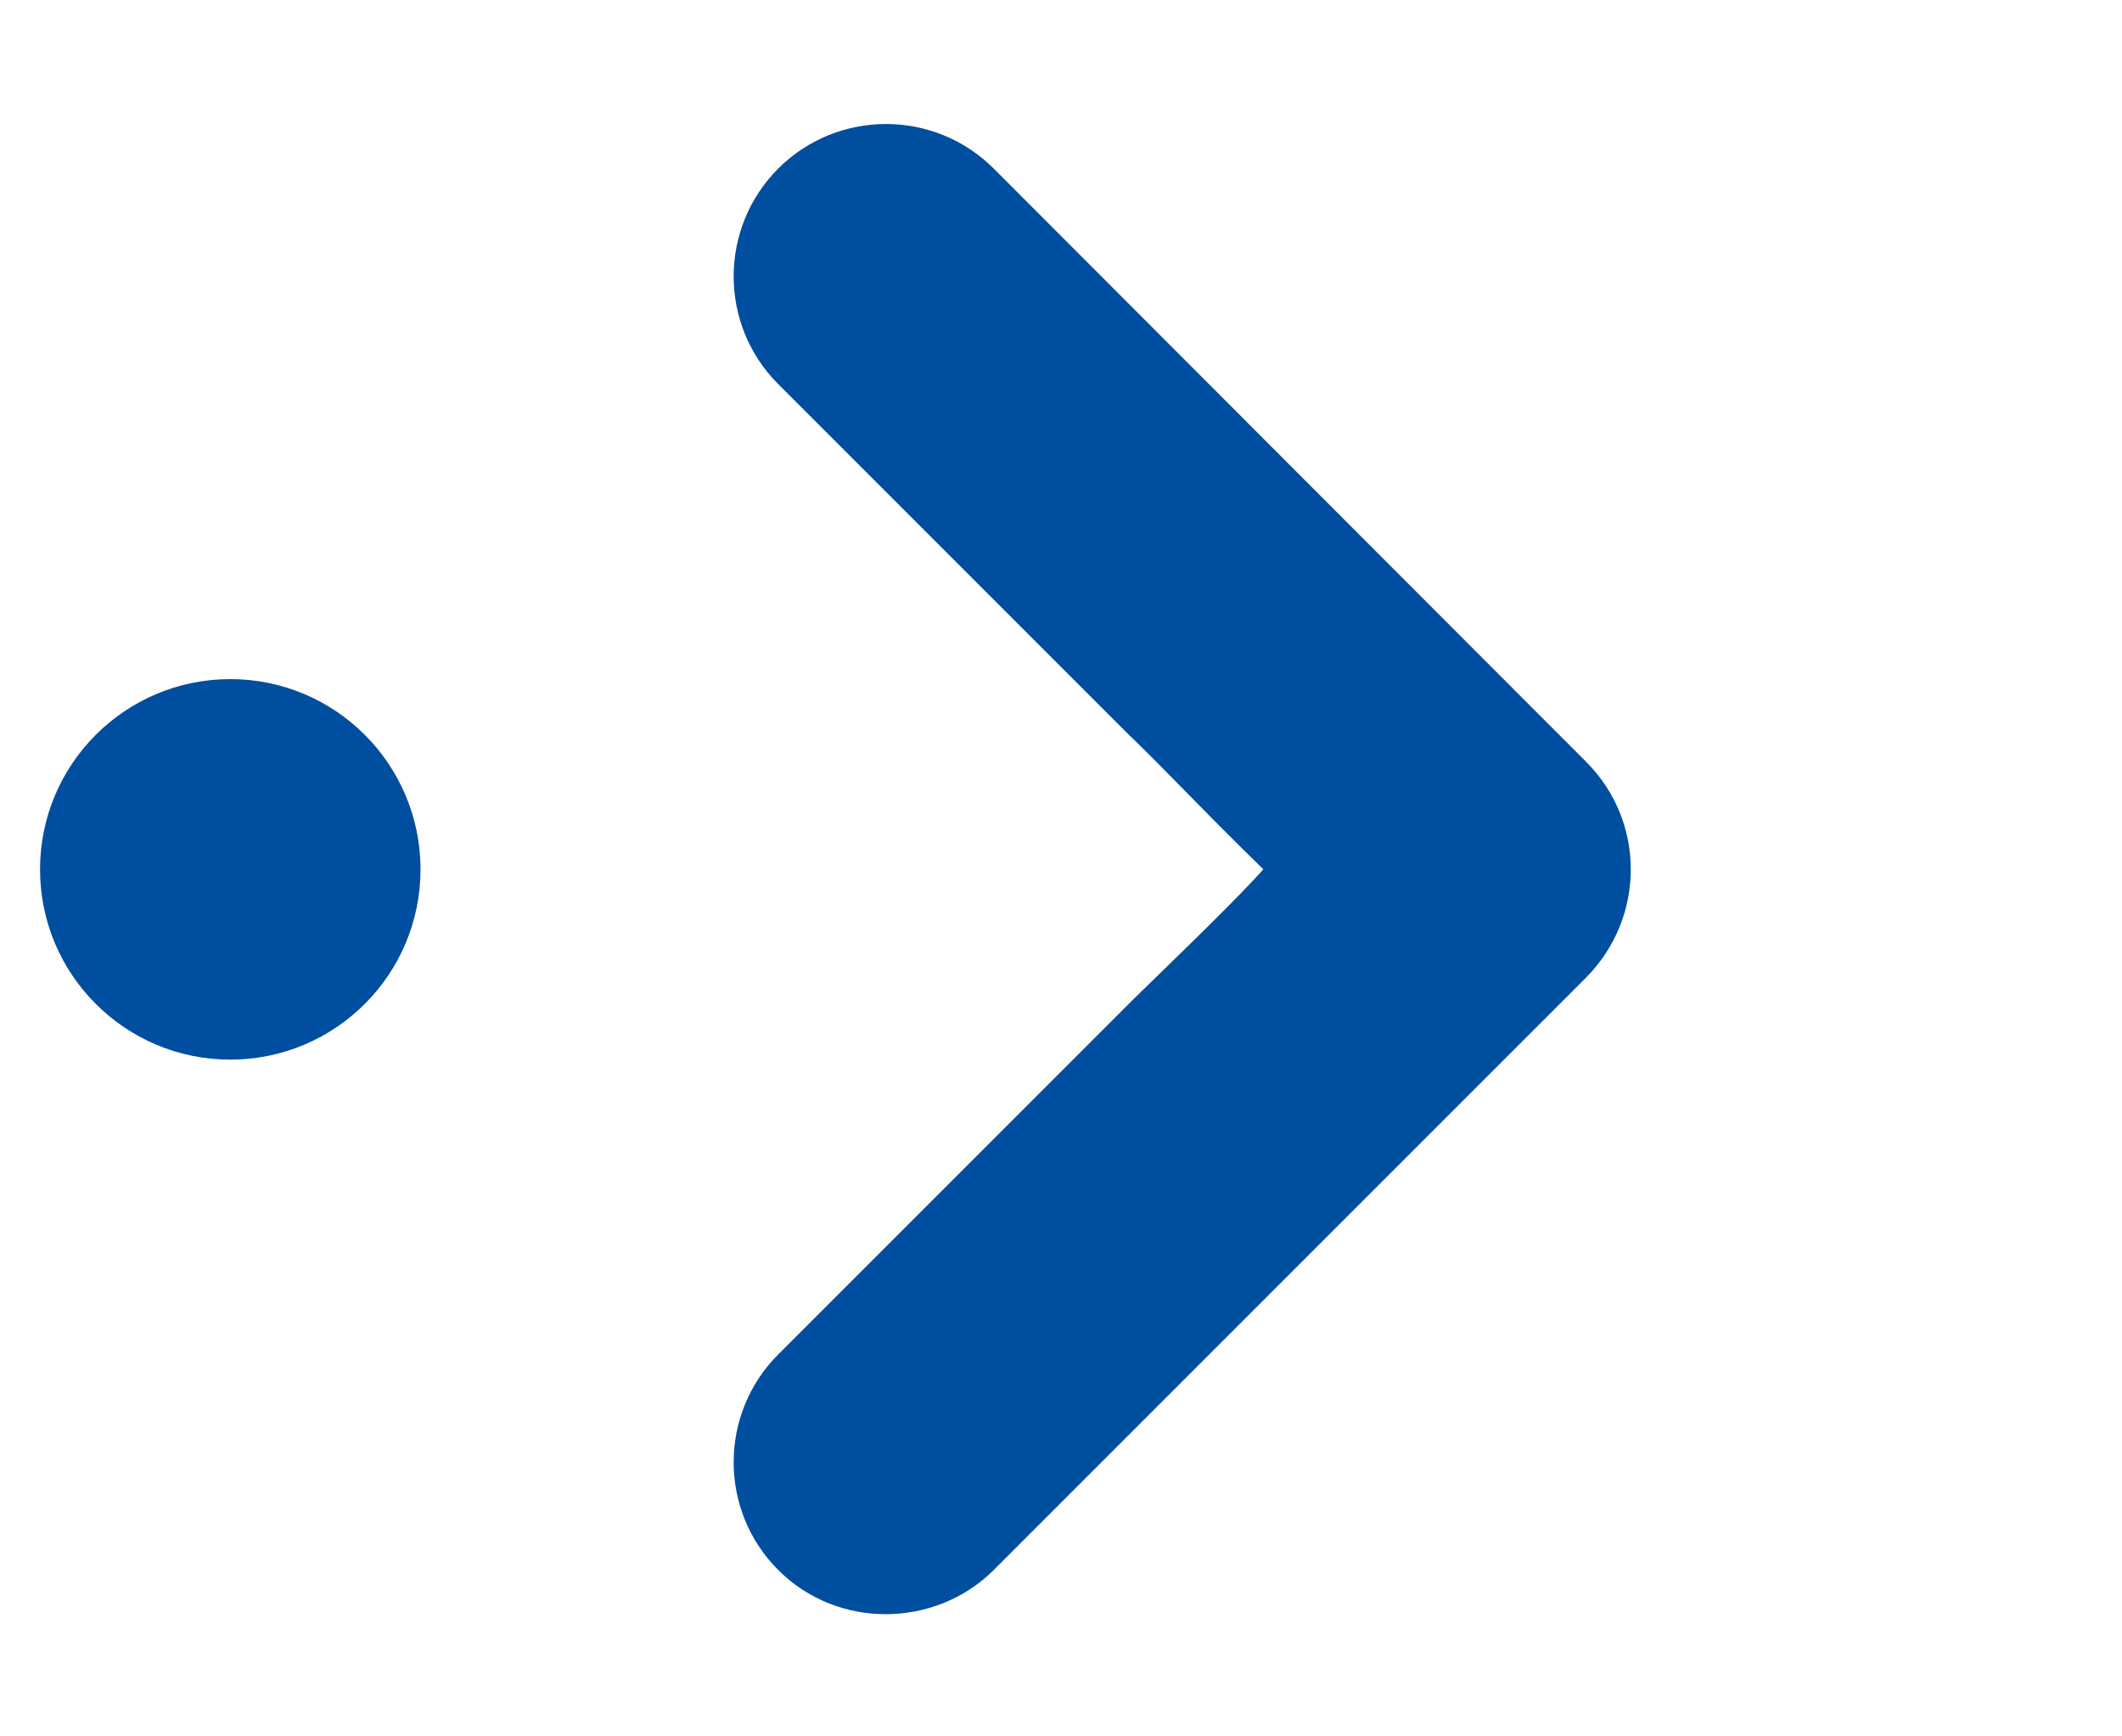 <svg xmlns="http://www.w3.org/2000/svg" viewBox="0 0 396 324" width="396" height="324" preserveAspectRatio="xMidYMid meet" style="width: 100%; height: 100%; transform: translate3d(0px, 0px, 0px);"><defs><clipPath id="__lottie_element_24"><rect width="396" height="324" x="0" y="0"></rect></clipPath></defs><g clip-path="url(#__lottie_element_24)"><g transform="matrix(1,0,0,1,7.223,126.469)" opacity="1" style="display: block;"><g opacity="1" transform="matrix(1,0,0,1,35.751,35.751)"><path fill="#004E9F" fill-opacity="1" d=" M-35.501,0 C-35.501,-19.607 -19.607,-35.501 0,-35.501 C19.607,-35.501 35.501,-19.607 35.501,0 C35.501,19.607 19.607,35.501 0,35.501 C-19.607,35.501 -35.501,19.607 -35.501,0z"></path></g></g><g transform="matrix(1,0,0,1,133.894,20.119)" opacity="1" style="display: block;"><g opacity="1" transform="matrix(1,0,0,1,86.728,140.663)"><path fill="#004E9F" fill-opacity="1" d=" M75.394,21.602 C75.394,21.602 -35.175,132.169 -35.175,132.169 C-40.717,137.712 -48.107,140.413 -55.355,140.413 C-62.604,140.413 -69.852,137.712 -75.394,132.169 C-86.479,121.083 -86.479,103.035 -75.394,91.949 C-75.394,91.949 -9.022,25.579 -9.022,25.579 C-9.022,25.579 -11.314,27.832 0.532,16.275 C12.378,4.718 15.135,1.422 15.135,1.422 C15.135,1.422 9.162,-4.358 0.645,-13.07 C-7.872,-21.782 -9.749,-23.463 -9.749,-23.463 C-9.749,-23.463 -75.394,-89.107 -75.394,-89.107 C-86.479,-100.193 -86.479,-118.241 -75.394,-129.327 C-64.309,-140.412 -46.26,-140.412 -35.175,-129.327 C-35.175,-129.327 75.394,-18.617 75.394,-18.617 C86.479,-7.532 86.479,10.375 75.394,21.602z"></path></g></g><g transform="matrix(1,0,0,1,244.218,126.469)" opacity="1" style="display: block;"><g opacity="1" transform="matrix(-0.999,0,0,-1,27.965,35.644)"><path fill="#004E9F" fill-opacity="1" d=" M-14.483,0.031 C-14.483,-9.312 -22.884,-9.843 -16.983,-16.182 C-10.502,-23.146 -10.263,-35.501 0,-35.501 C19.607,-35.501 35.501,-19.607 35.501,0 C35.501,19.607 19.607,35.501 0,35.501 C-9.381,35.501 -8.405,26.862 -14.752,20.919 C-21.67,14.441 -14.483,10.256 -14.483,0.031z"></path></g></g></g></svg>